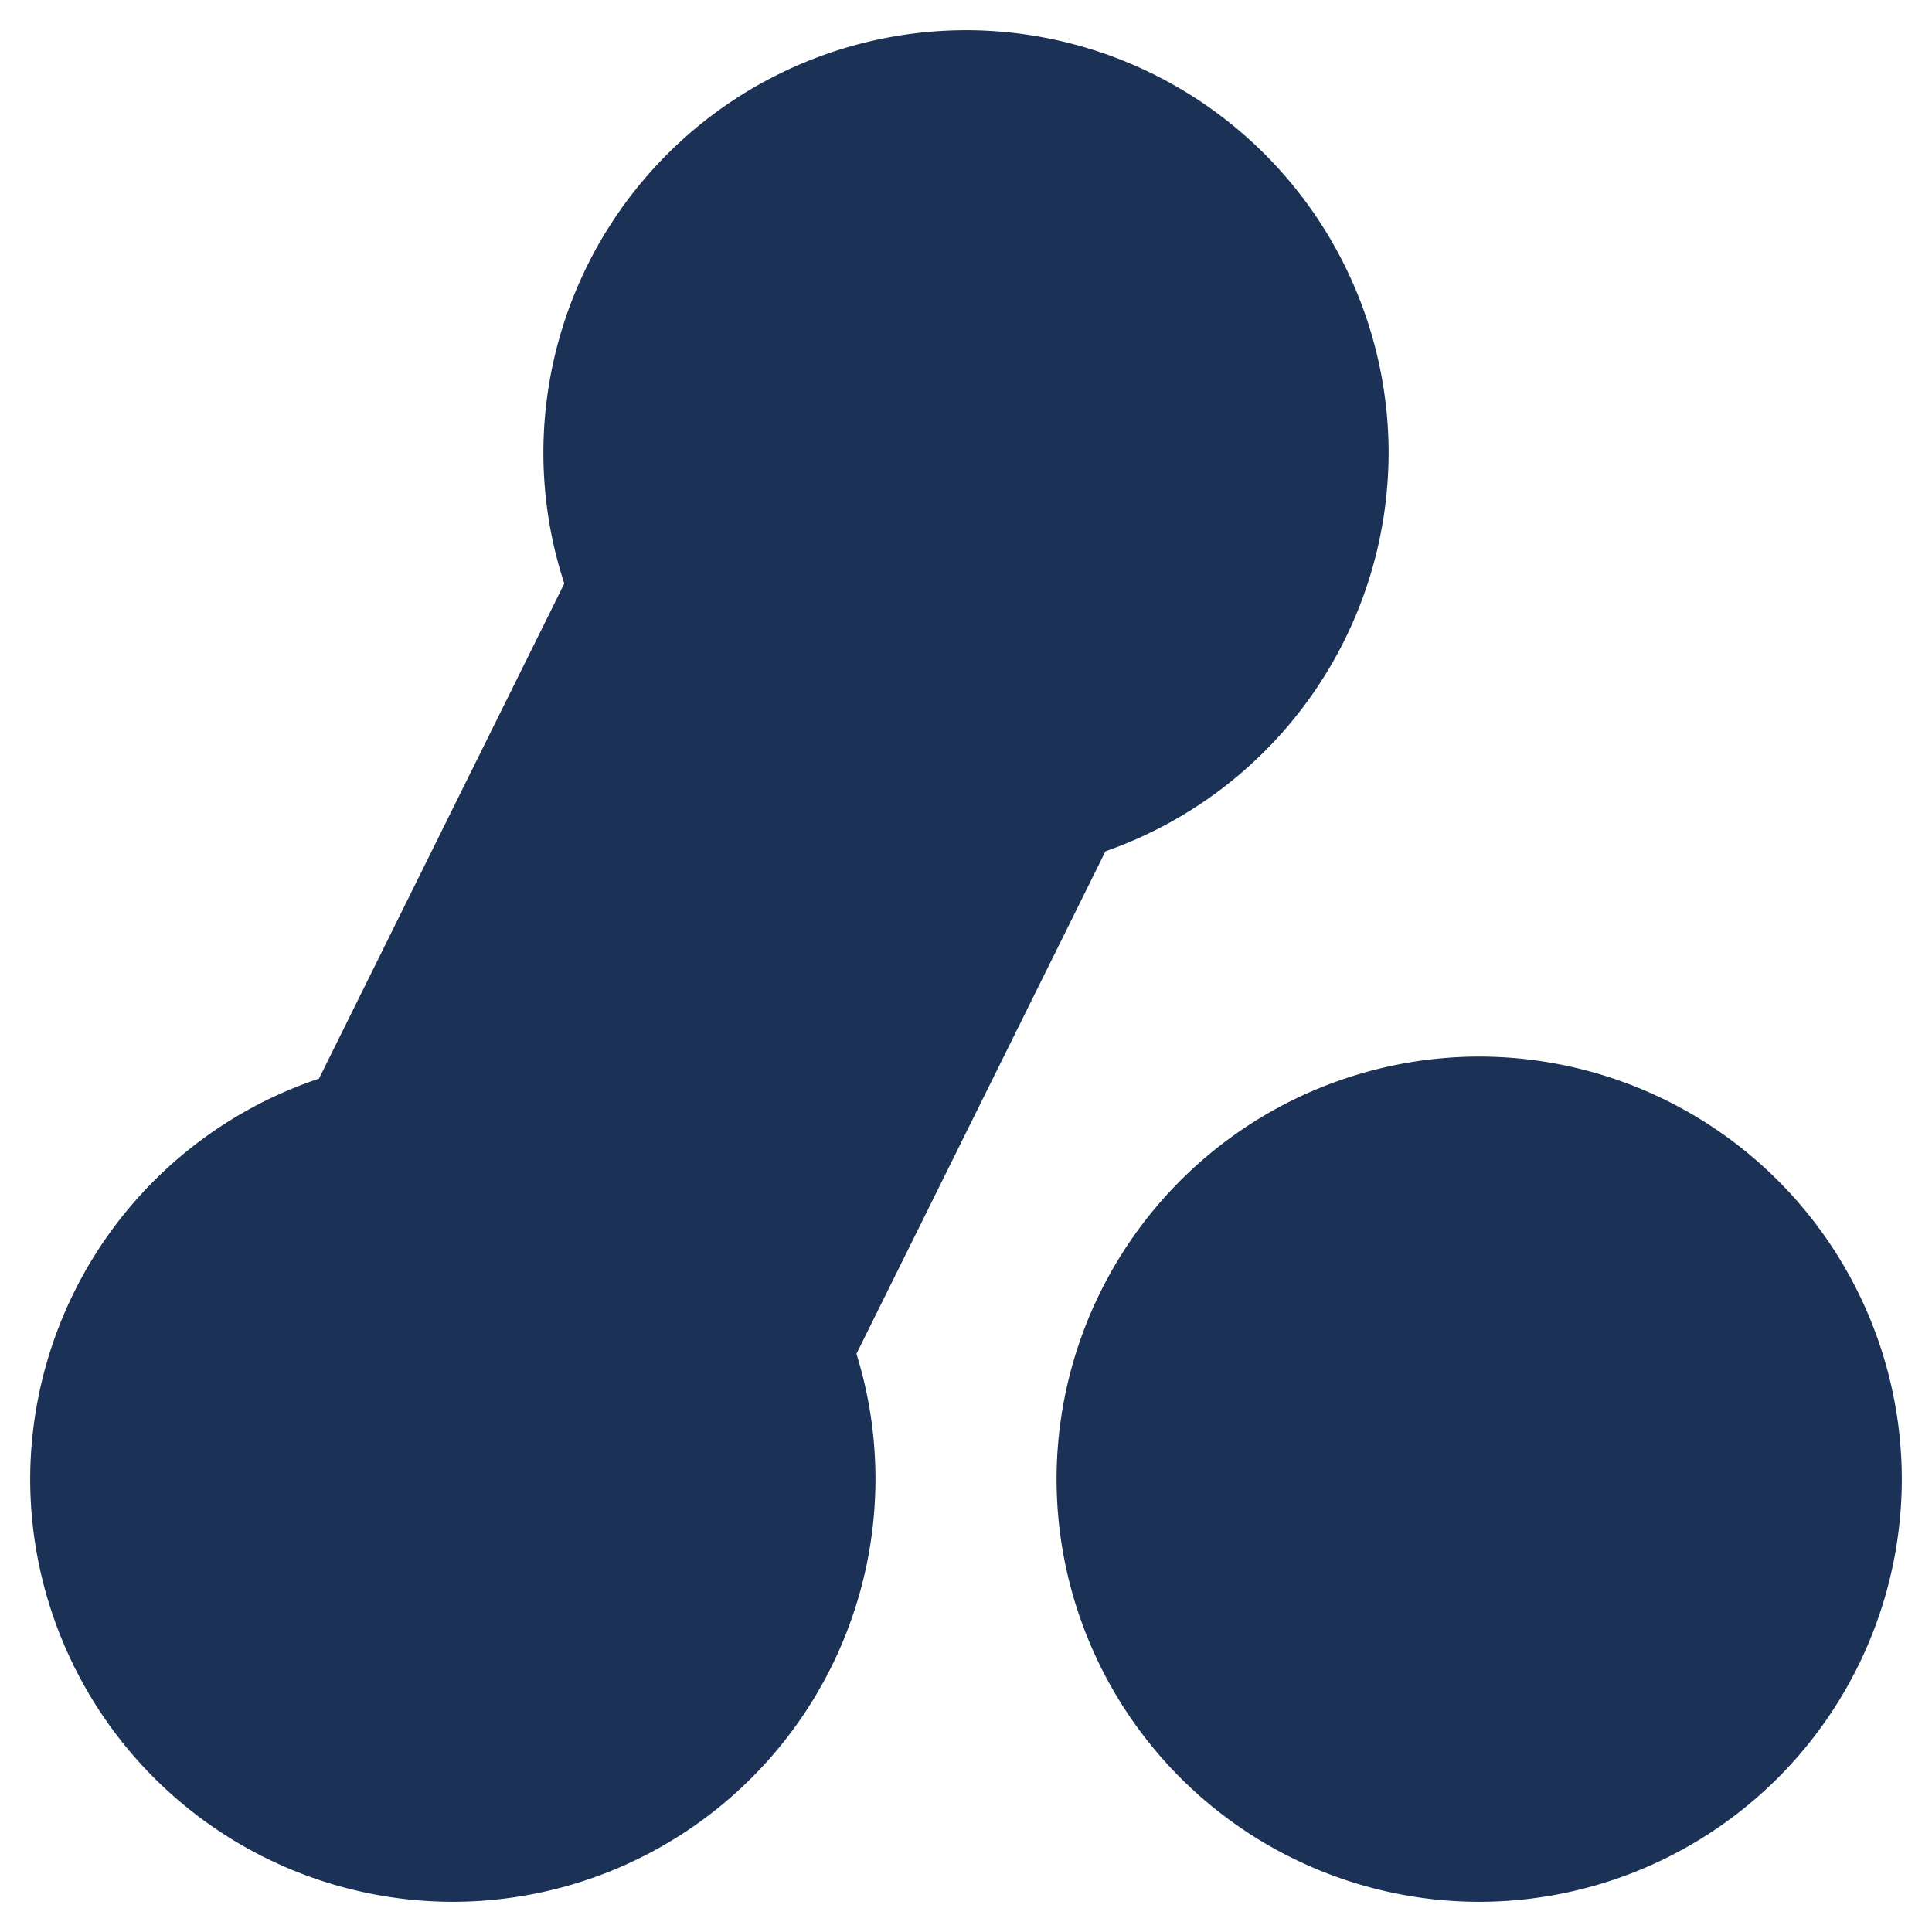 <svg id="Group_2184" data-name="Group 2184" xmlns="http://www.w3.org/2000/svg" width="254" height="254" viewBox="0 0 254 254">
  <rect id="Rectangle_1905" data-name="Rectangle 1905" width="254" height="254" fill="none"/>
  <path id="Union_56" data-name="Union 56" d="M-6682-2491.5a55.628,55.628,0,0,1,37.97-52.662,55.284,55.284,0,0,1,17.593-2.9,55.666,55.666,0,0,1,53.065,39.08,55.433,55.433,0,0,1,2.5,16.483,55.623,55.623,0,0,1-55.562,55.561A55.623,55.623,0,0,1-6682-2491.5Zm55.563-55.563a55.3,55.3,0,0,0-17.595,2.9l32.251-65.091a55.333,55.333,0,0,1-2.75-17.186A55.624,55.624,0,0,1-6558.968-2682a55.624,55.624,0,0,1,55.561,55.563,55.607,55.607,0,0,1-37.227,52.388l-32.738,66.067A55.666,55.666,0,0,0-6626.437-2547.062Z" transform="translate(6685.969 2685.969)" fill="#1b3155" stroke="rgba(0,0,0,0)" stroke-miterlimit="10" stroke-width="1"/>
  <path id="Union_57" data-name="Union 57" d="M-6682-2626.438A55.624,55.624,0,0,1-6626.437-2682a55.625,55.625,0,0,1,55.563,55.563,55.624,55.624,0,0,1-55.562,55.563A55.624,55.624,0,0,1-6682-2626.438Z" transform="translate(6820.906 2820.906)" fill="#1b3155" stroke="rgba(0,0,0,0)" stroke-miterlimit="10" stroke-width="1"/>
</svg>
